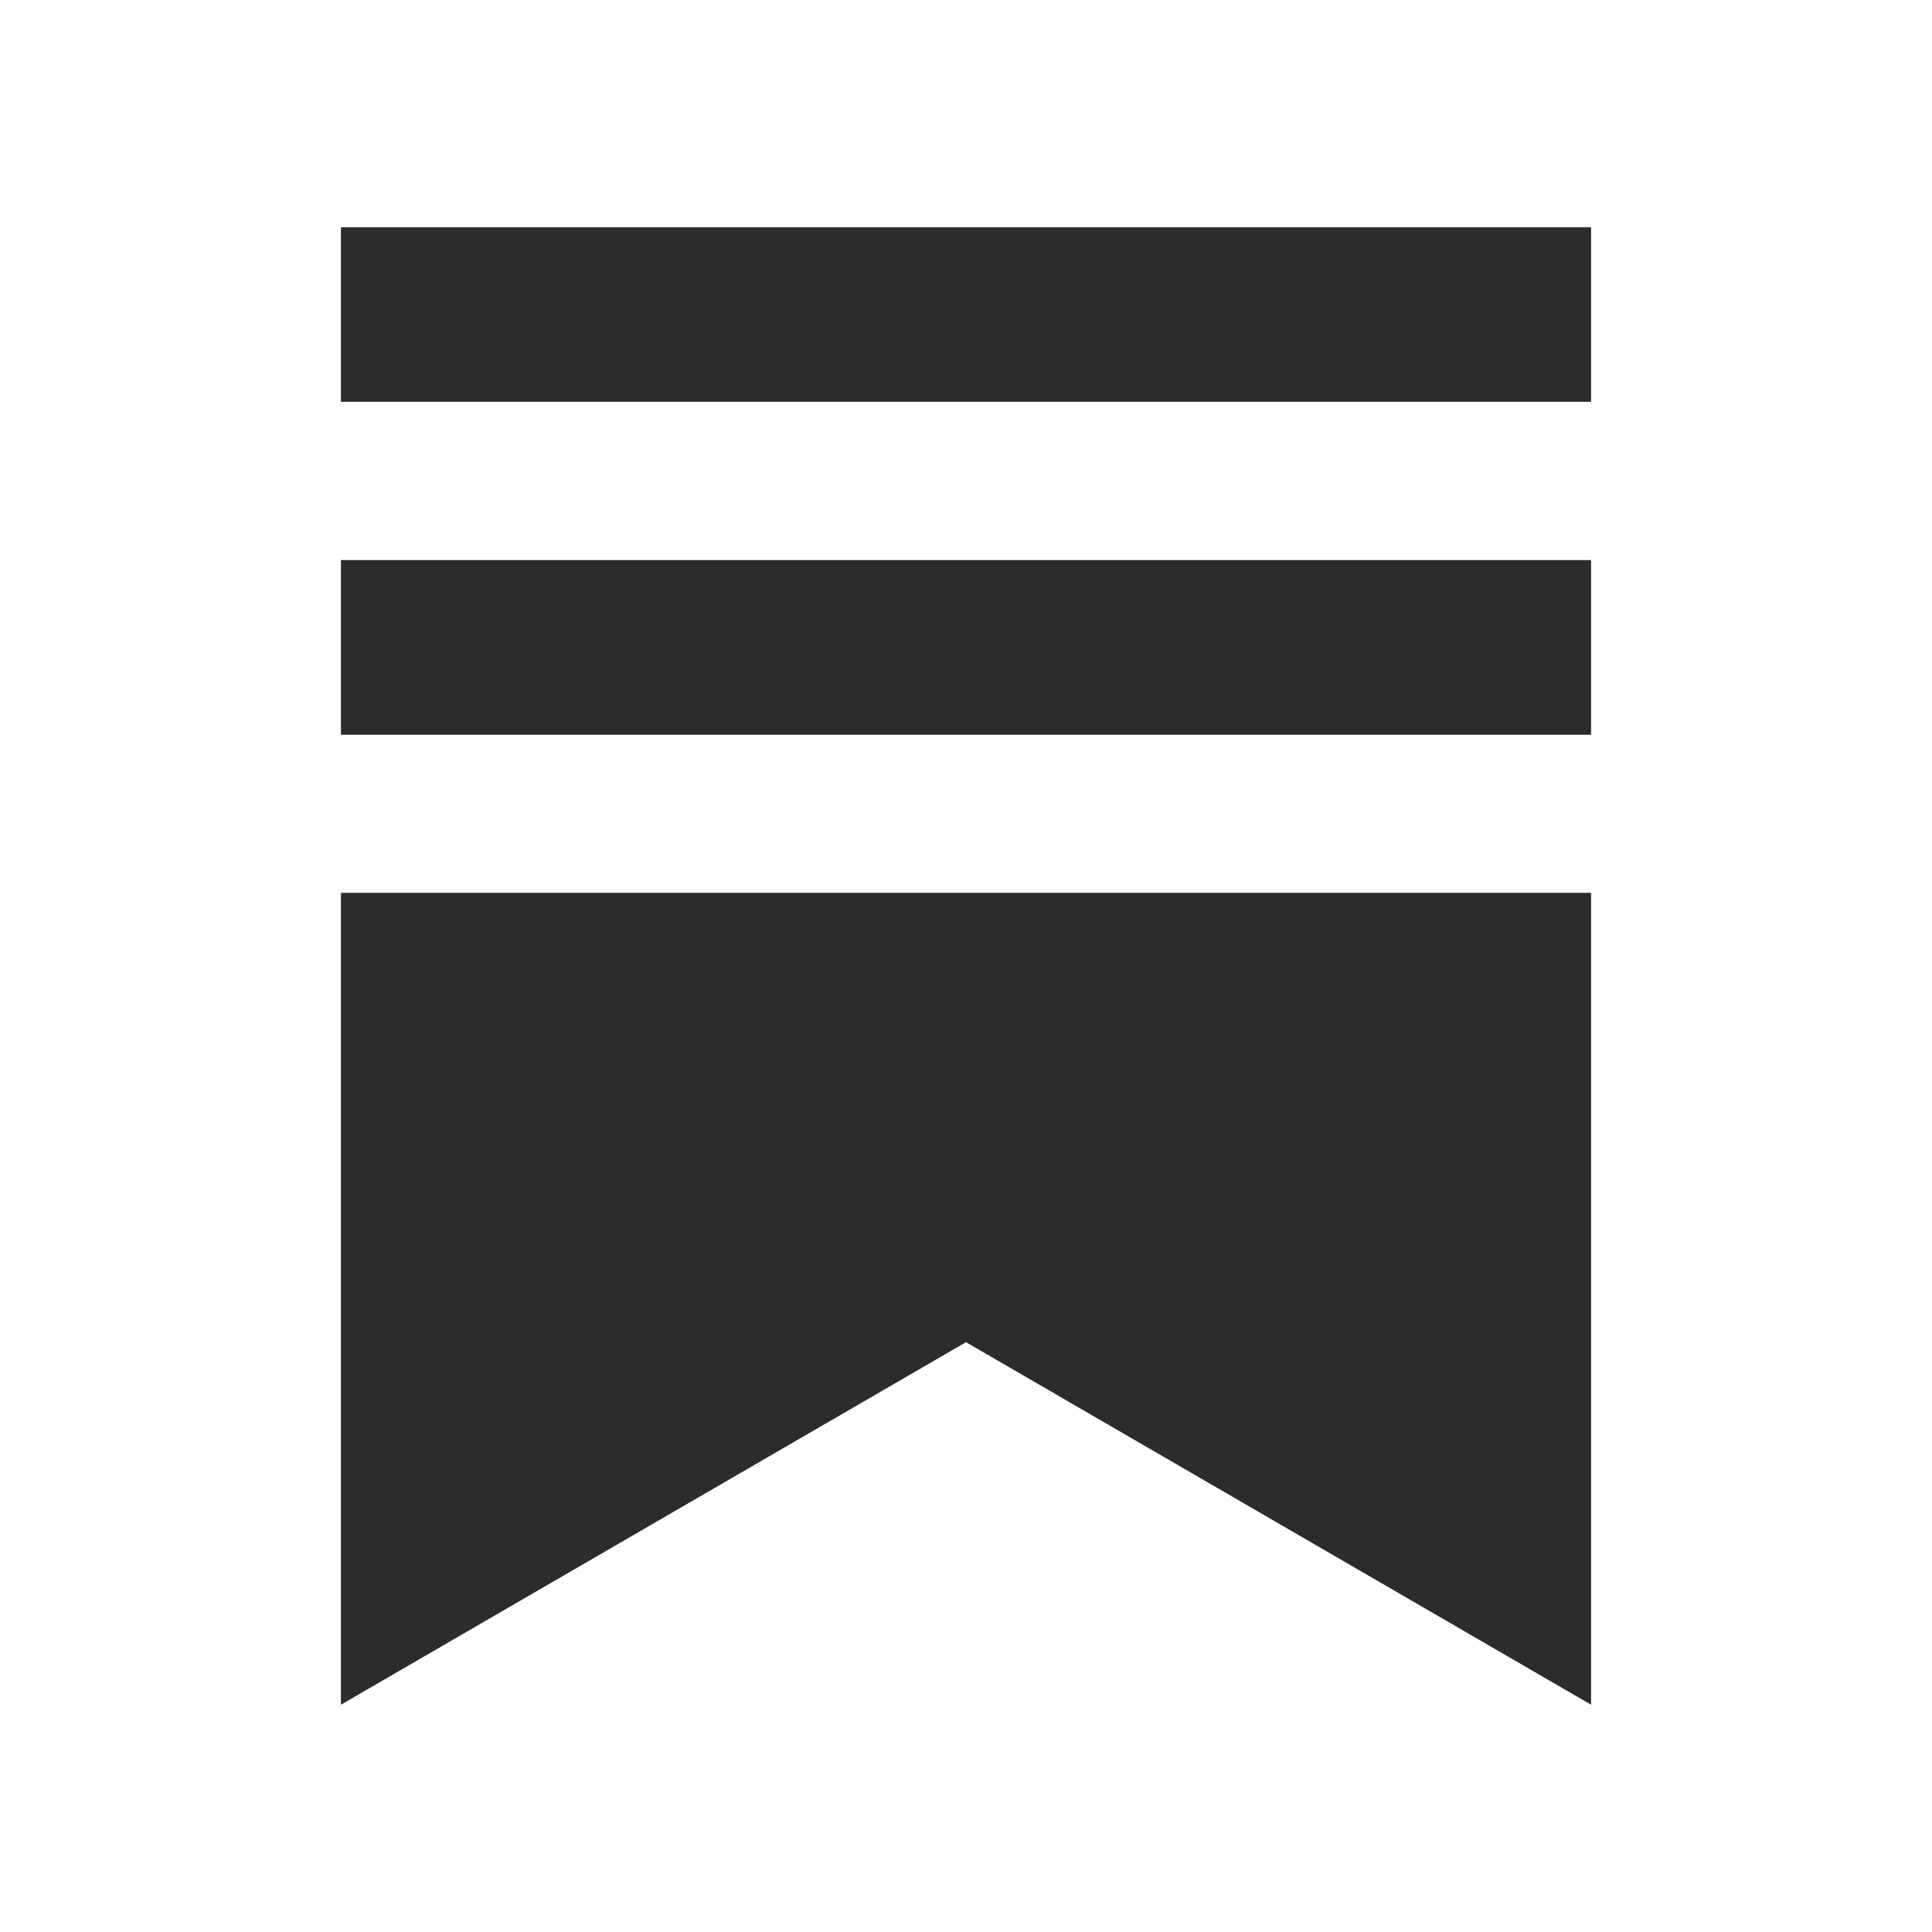 <svg xmlns="http://www.w3.org/2000/svg" width="28" height="28" viewBox="0 0 28 28" fill="none"><path d="M23.059 8.117H4.941V10.648H23.059V8.117ZM4.941 12.94V24.706L14 19.452L23.059 24.706V12.94H4.941ZM23.059 3.294H4.941V5.823H23.059V3.294Z" fill="#2C2C2C"></path></svg>